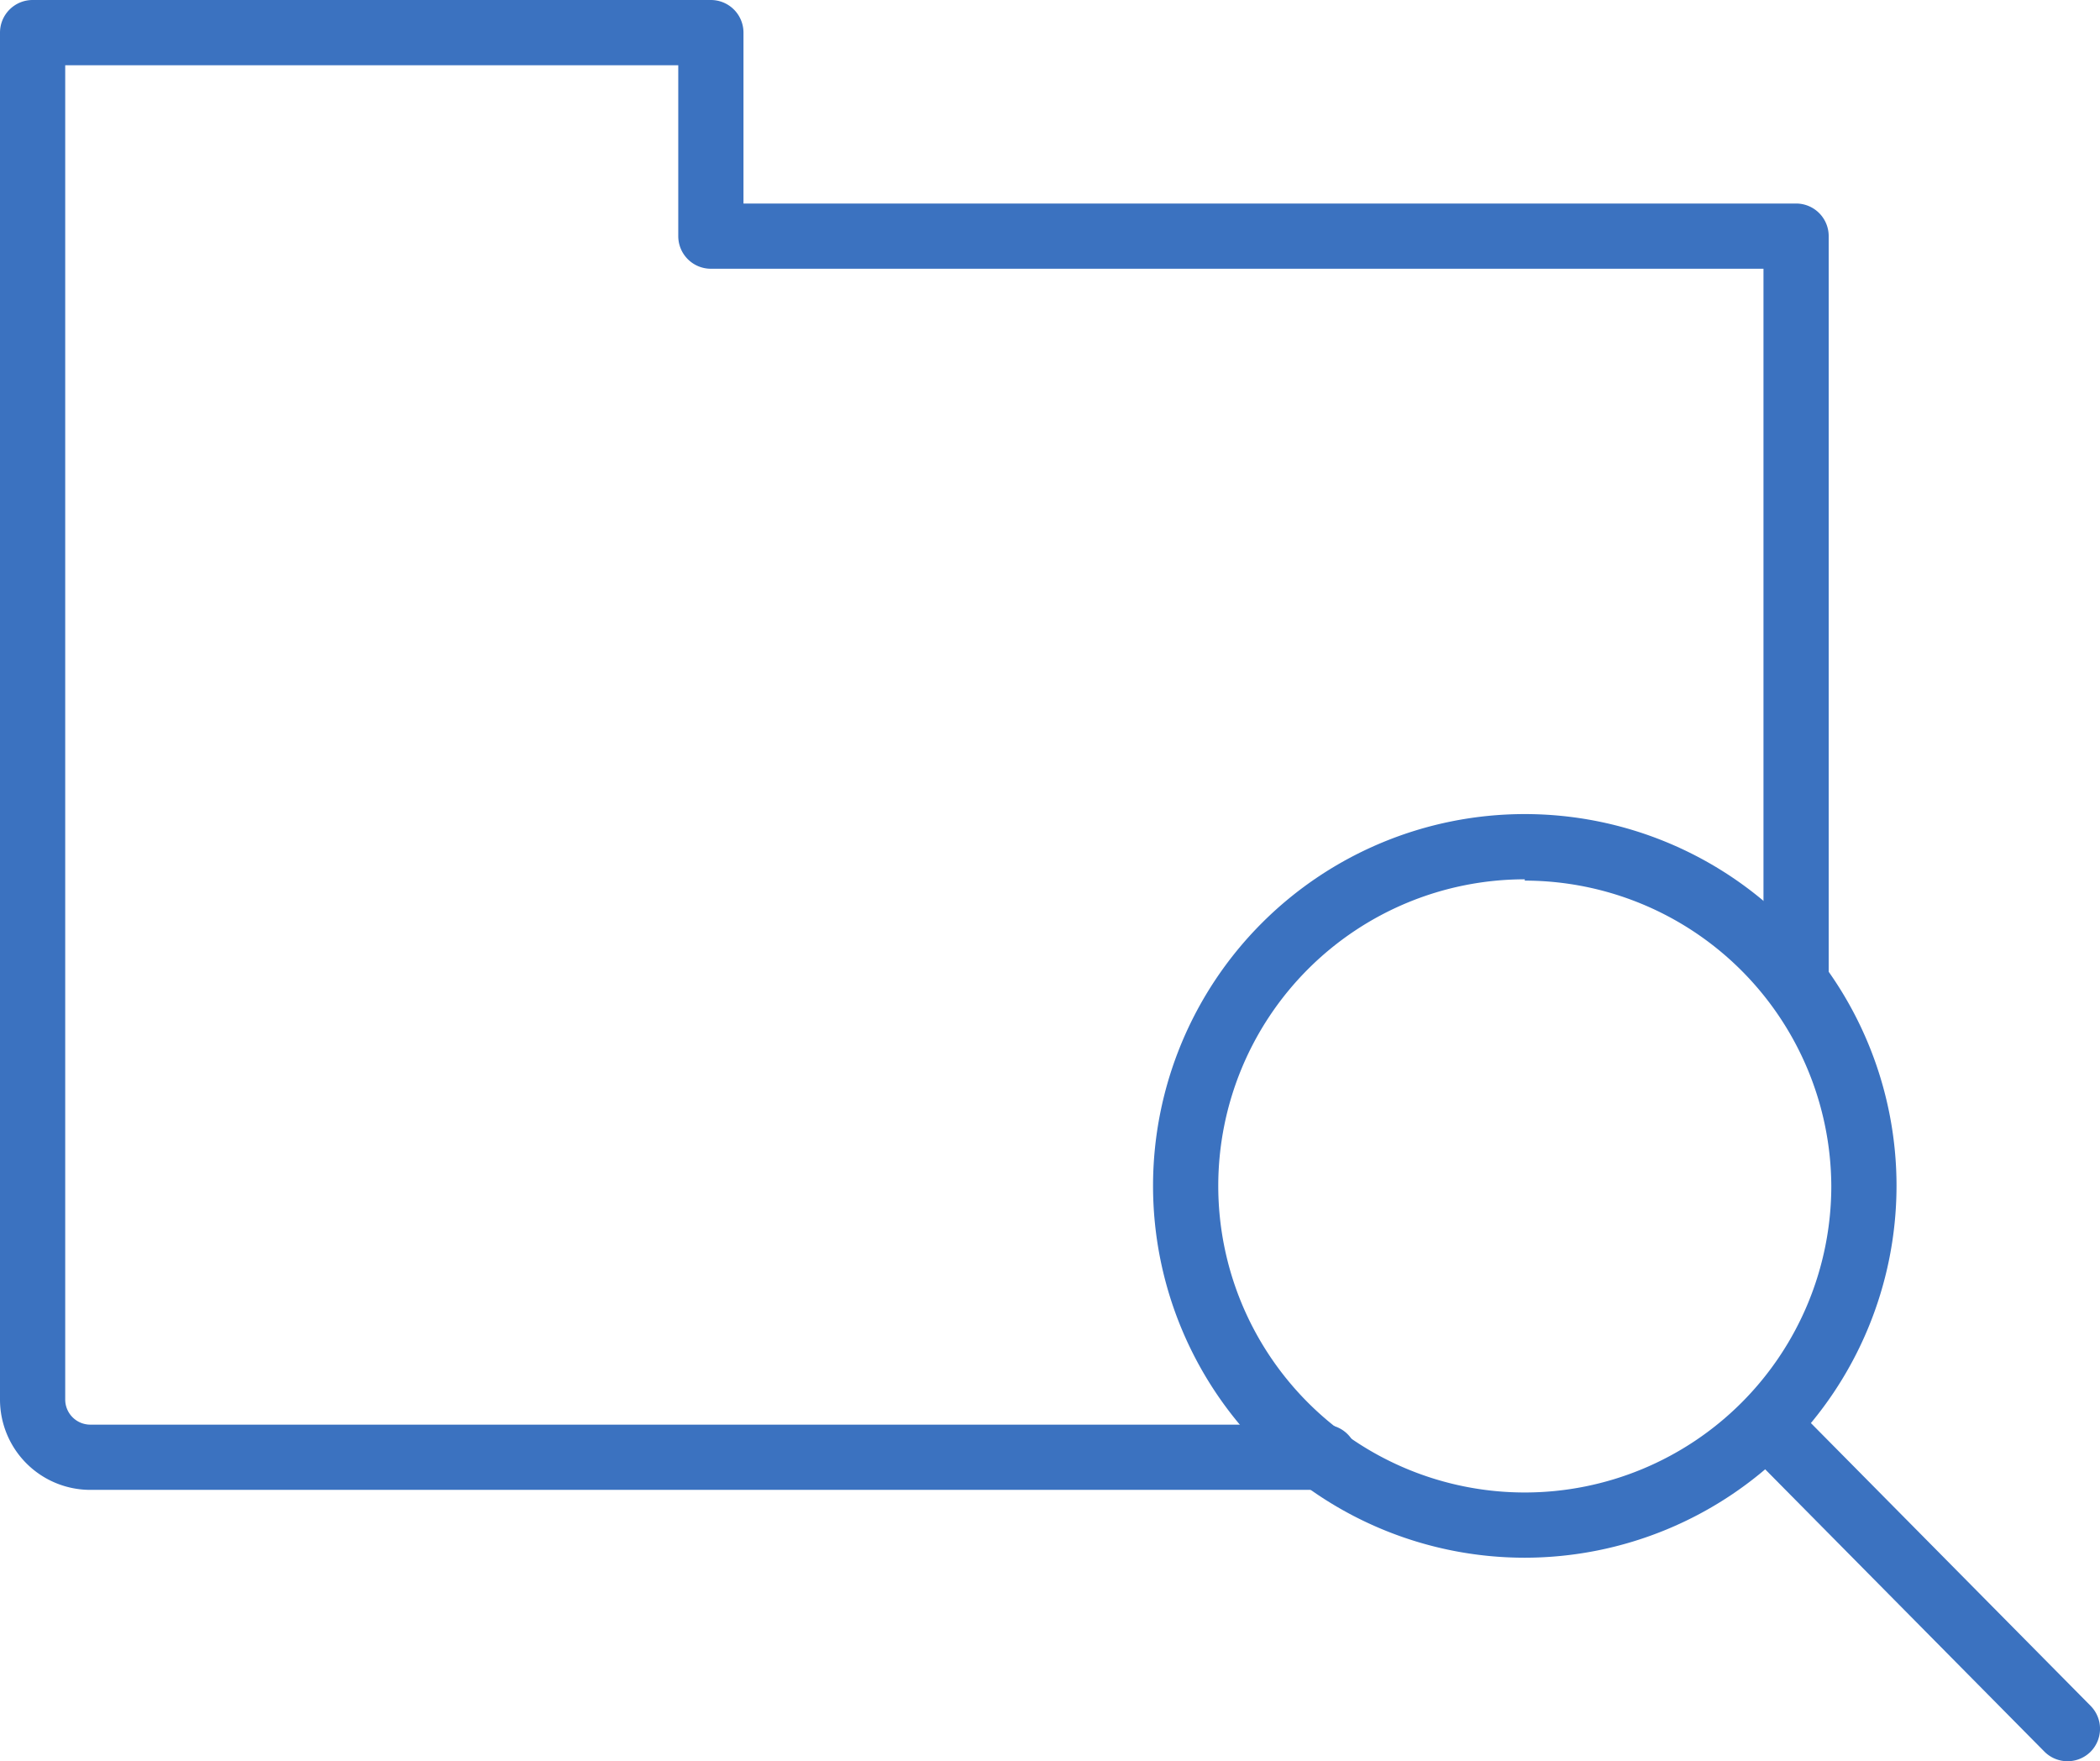 <svg xmlns="http://www.w3.org/2000/svg" viewBox="0 0 64.4 54"><defs><style>.cls-1{fill:#3b72c0;}</style></defs><g id="Vrstva_2" data-name="Vrstva 2"><g id="Vrstva_1-2" data-name="Vrstva 1"><path class="cls-1" d="M40.62,45.68H2.77A2.77,2.77,0,0,1,0,42.91V1A1,1,0,0,1,1,0H21.8a1,1,0,0,1,1,1V6.24H55.08a1,1,0,0,1,1,1V30.12a1,1,0,1,1-2,0V8.24H21.8a1,1,0,0,1-1-1V2H2V42.91a.77.77,0,0,0,.77.77H40.62a1,1,0,0,1,0,2Z"/><path class="cls-1" d="M46.76,47.76a11.4,11.4,0,1,1,11.4-11.4A11.41,11.41,0,0,1,46.76,47.76Zm0-20.8a9.4,9.4,0,1,0,9.4,9.4A9.41,9.41,0,0,0,46.76,27Z"/><path class="cls-1" d="M63.4,54a1,1,0,0,1-.71-.3l-9.26-9.36a1,1,0,0,1,1.42-1.4l9.26,9.36a1,1,0,0,1,0,1.41A1,1,0,0,1,63.4,54Z"/></g></g></svg>